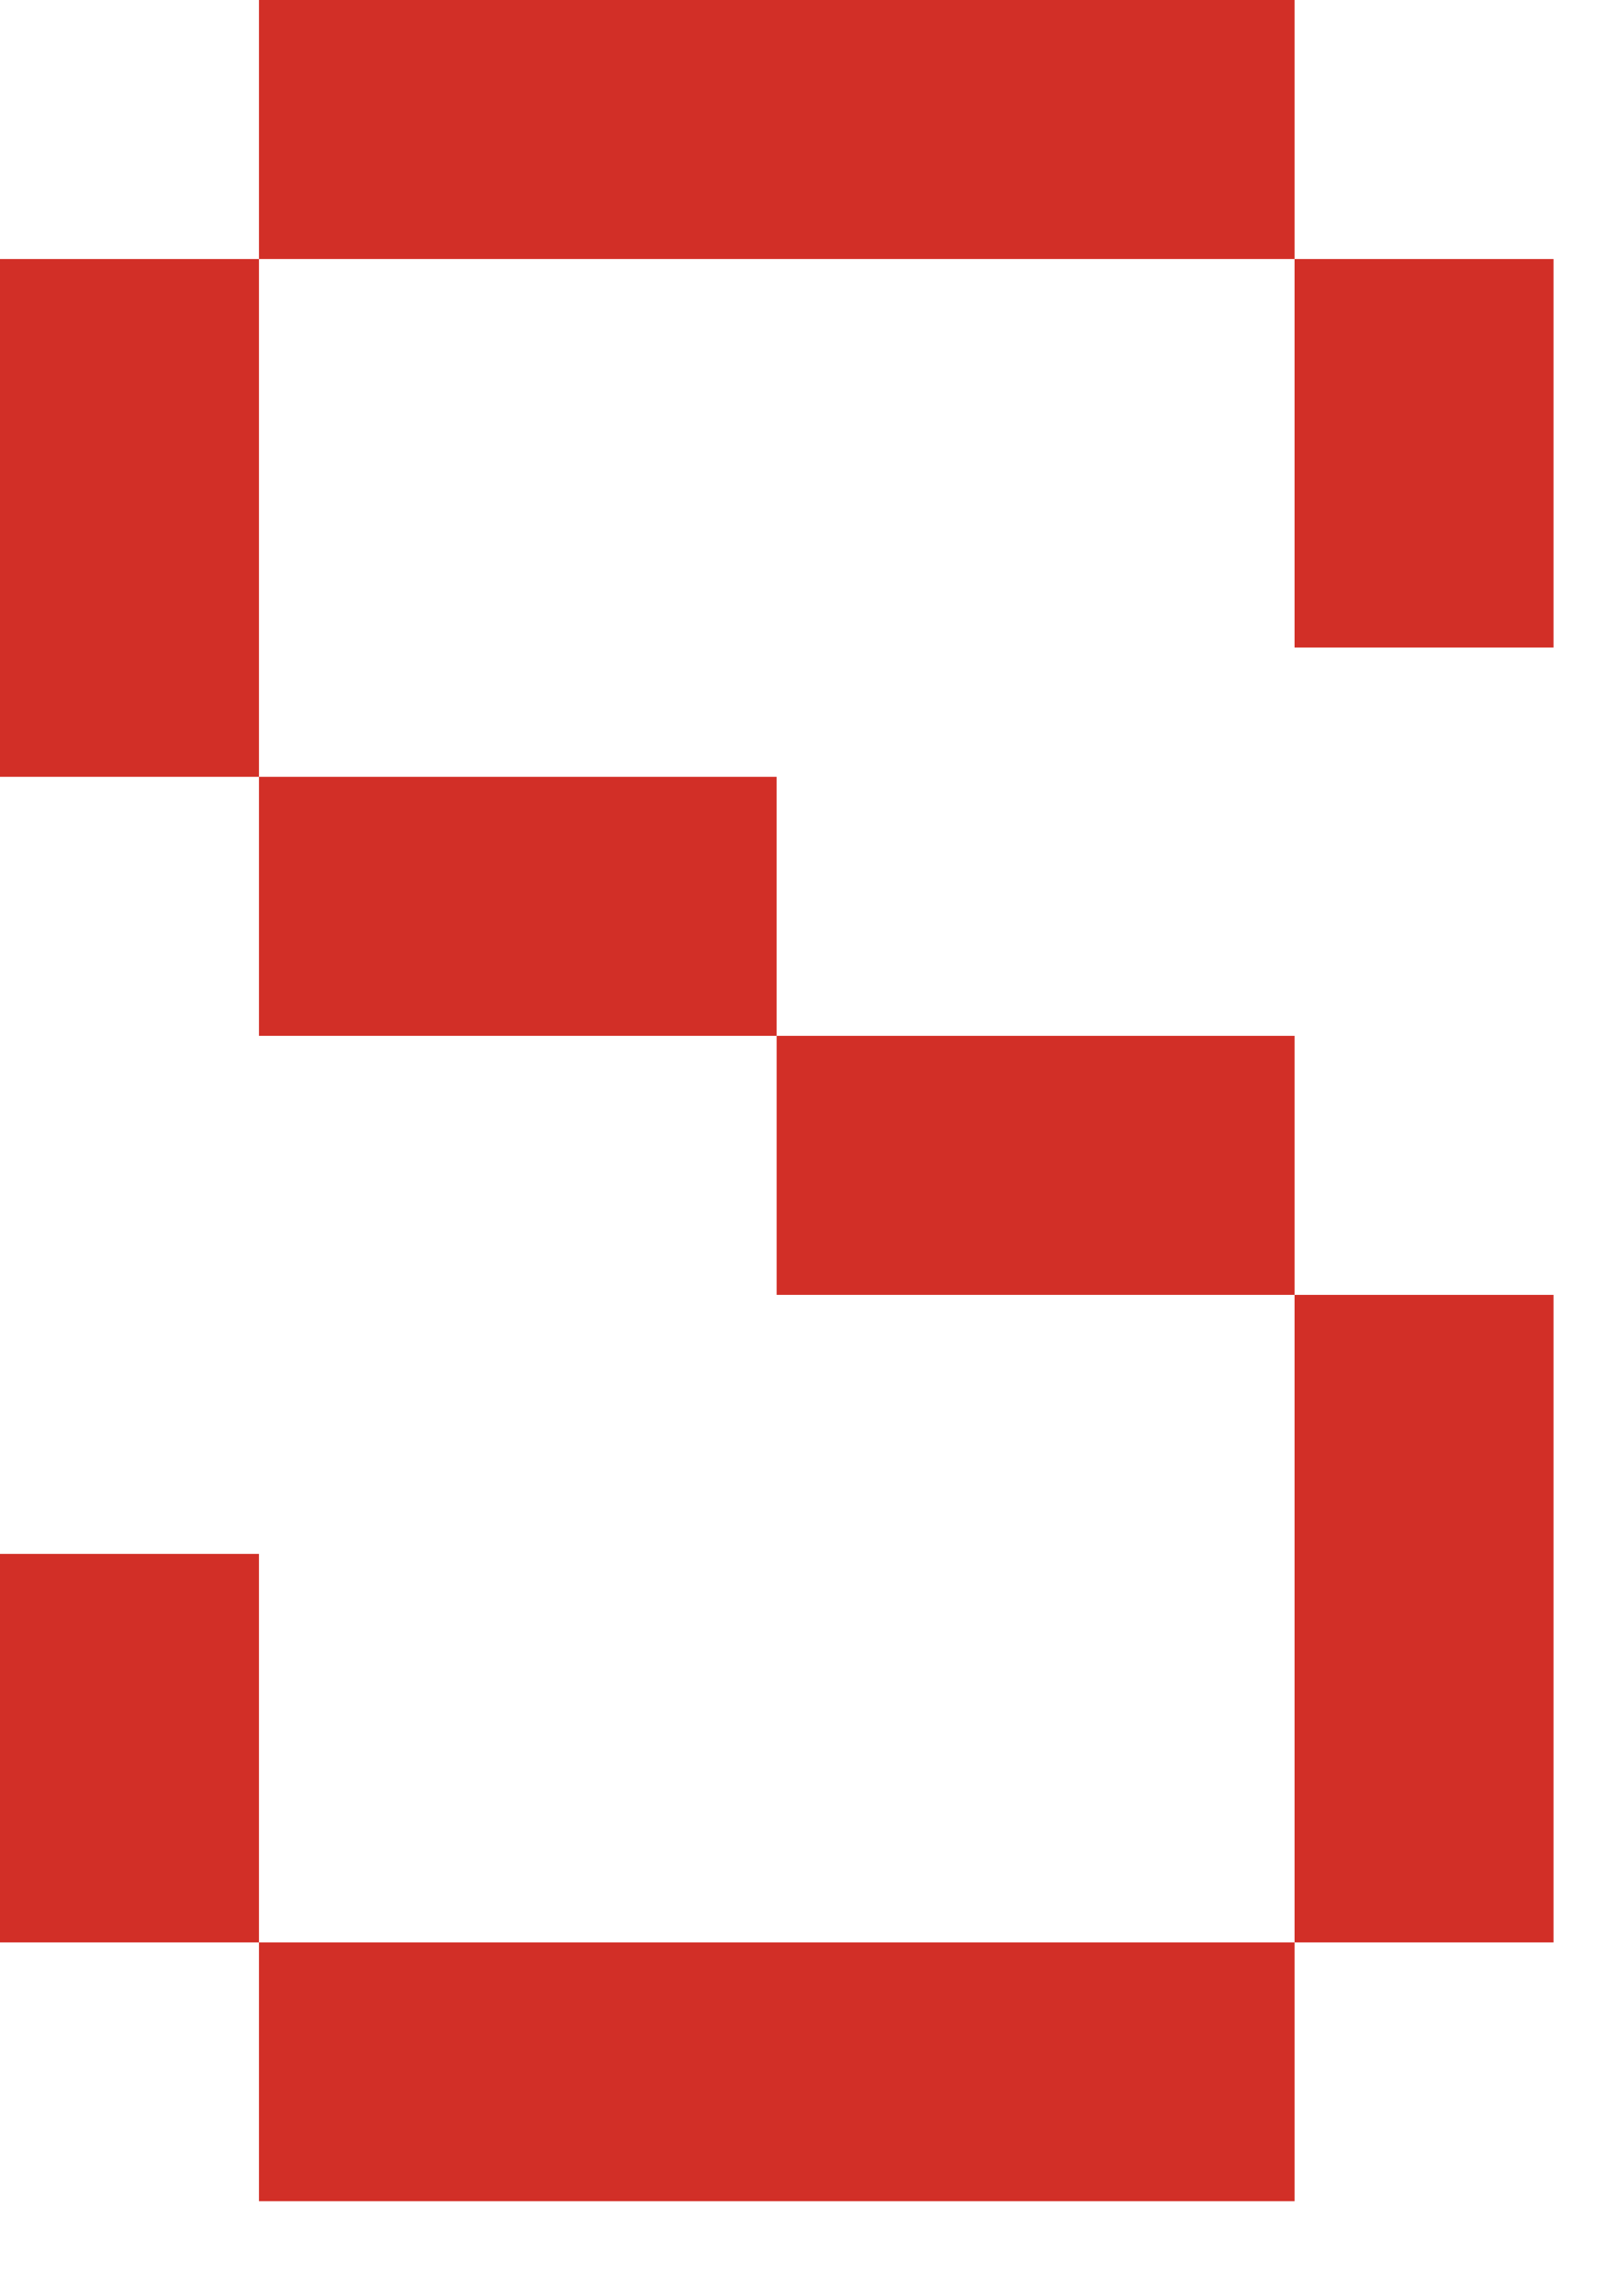 <?xml version="1.0" encoding="utf-8"?>
<svg xmlns="http://www.w3.org/2000/svg" fill="none" height="100%" overflow="visible" preserveAspectRatio="none" style="display: block;" viewBox="0 0 7 10" width="100%">
<path d="M1.128 3.383H0V1.128H1.128V3.383ZM0 6.767H1.128V8.459H0V6.767ZM1.128 0H5.639V1.128H1.128V0ZM1.128 3.383H3.383V4.511H1.128V3.383ZM5.639 9.586H1.128V8.459H5.639V9.586ZM3.383 4.511H5.639V5.639H3.383V4.511ZM5.639 1.128H6.767V2.82H5.639V1.128ZM6.767 5.639V8.459H5.639V5.639H6.767Z" fill="#D22F27" id="Vector"/>
</svg>